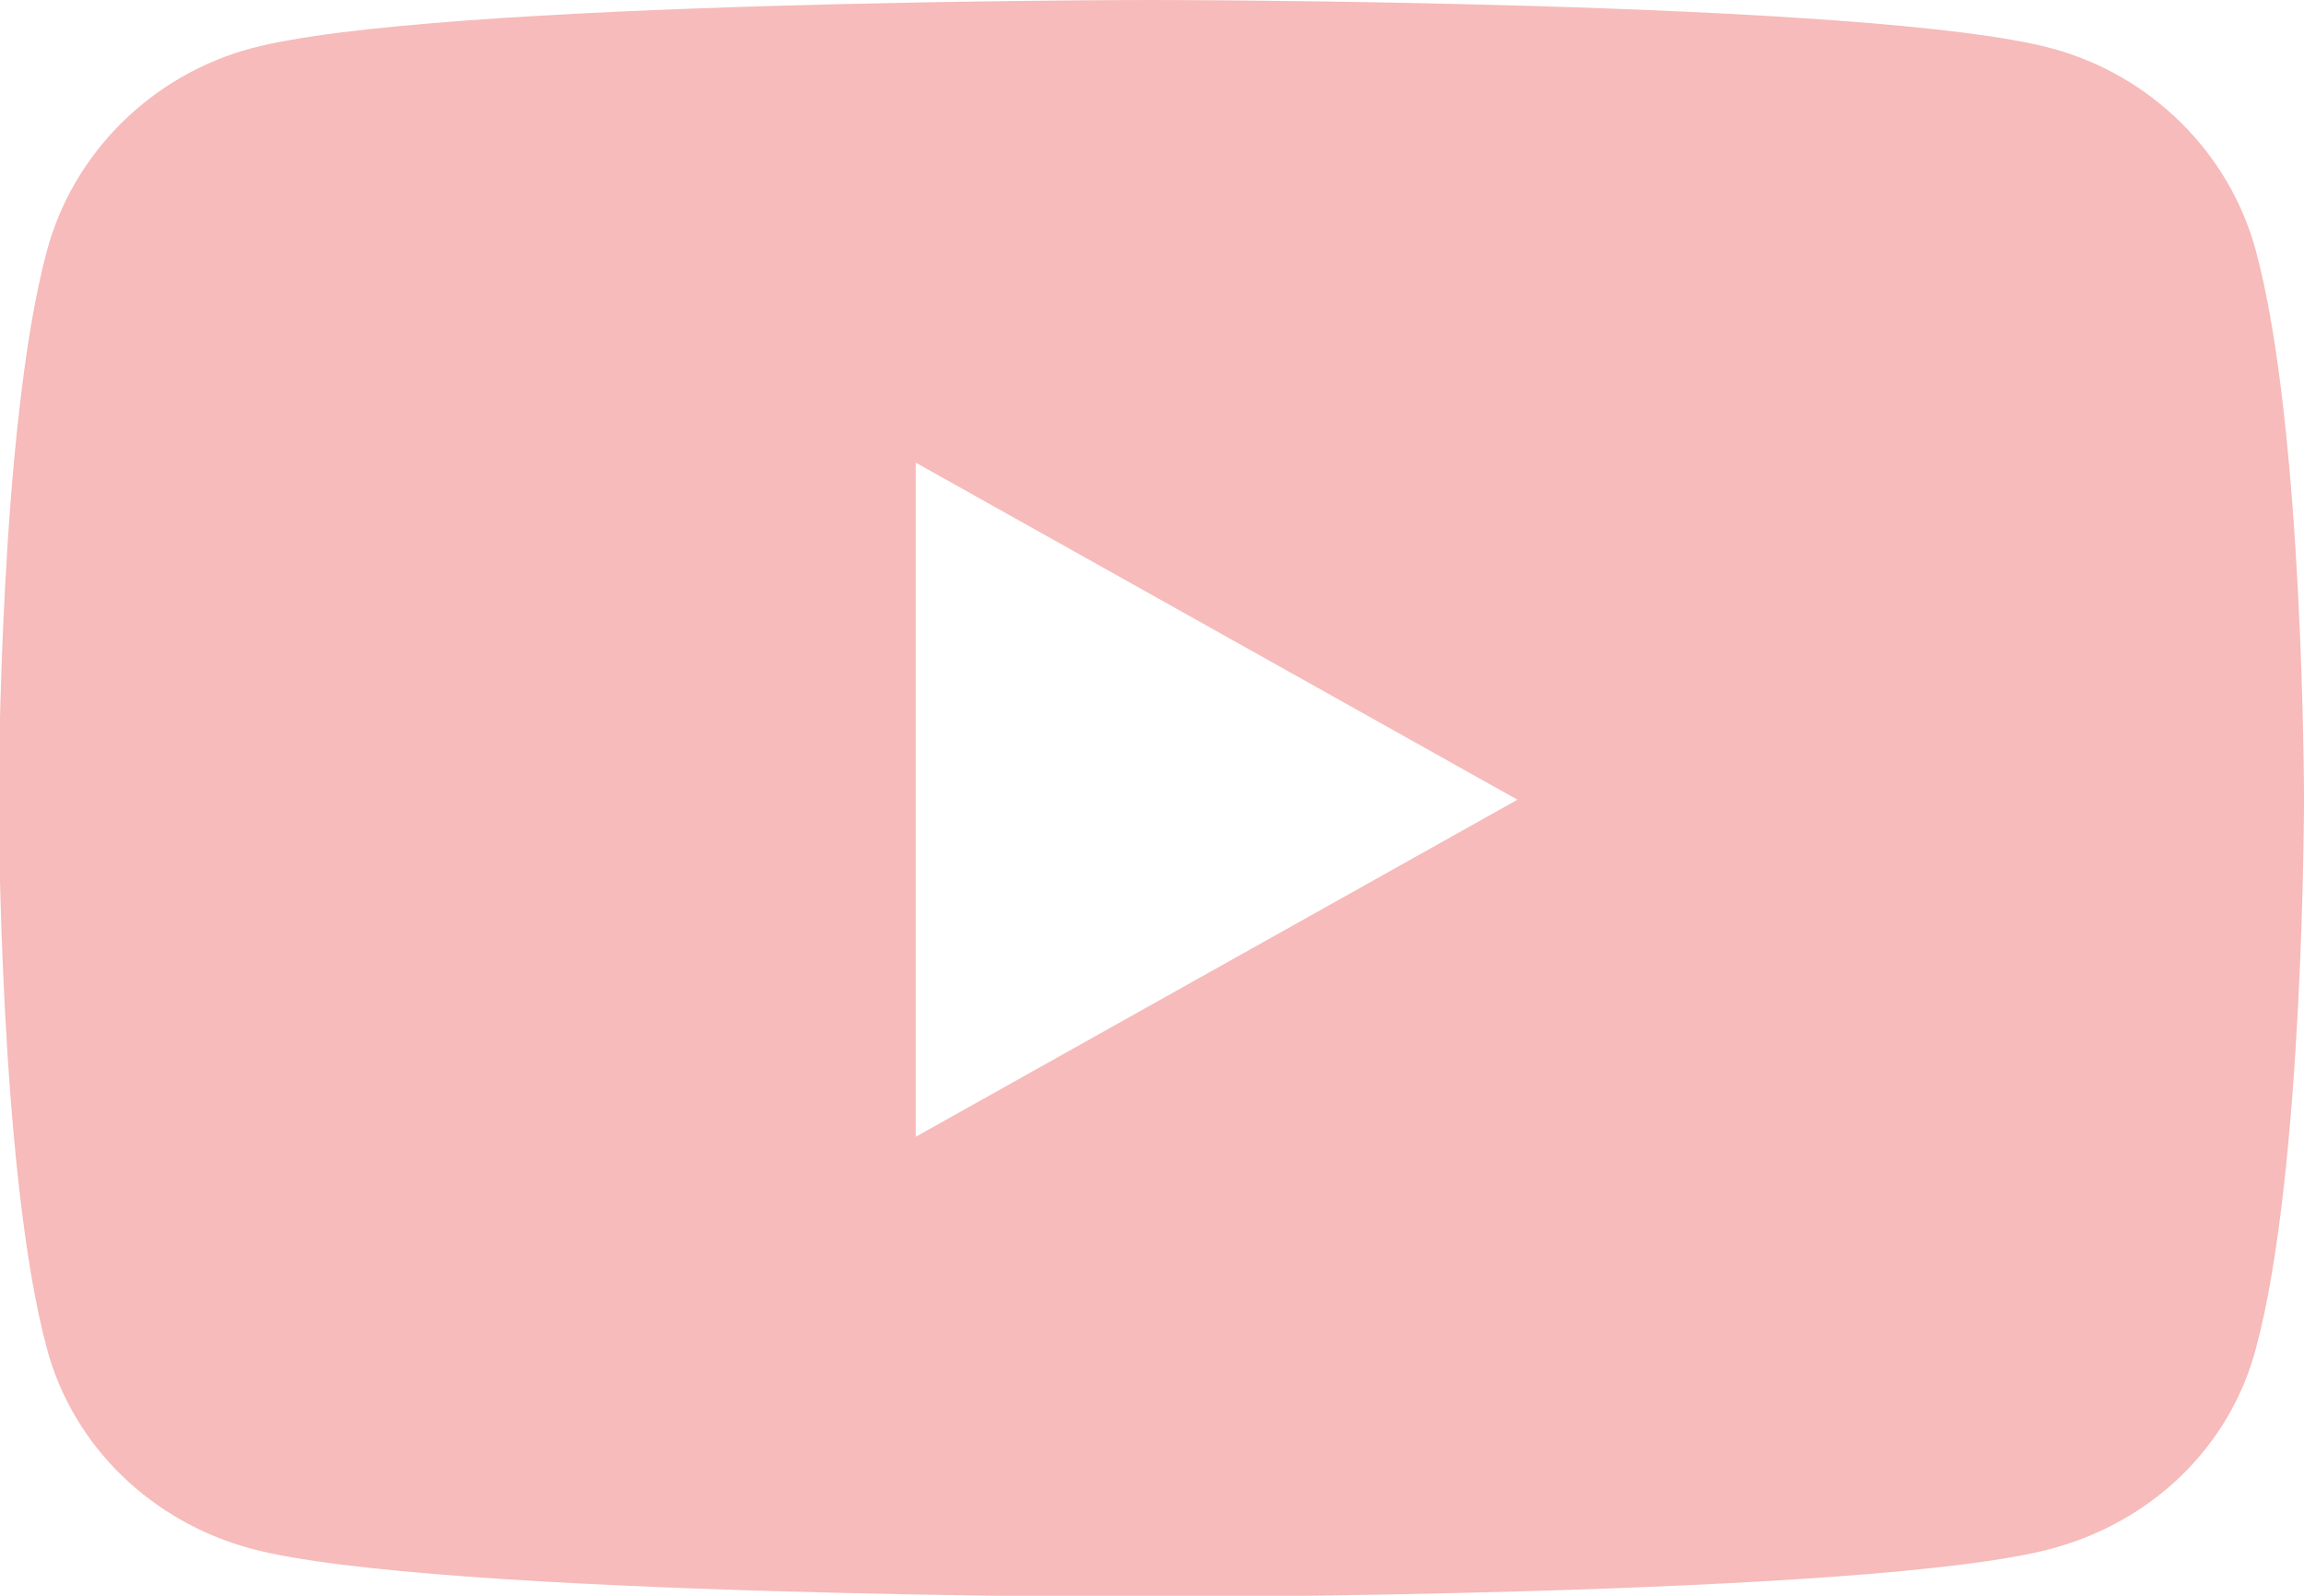 <?xml version="1.0" encoding="UTF-8"?>
<svg id="Capa_1" xmlns="http://www.w3.org/2000/svg" version="1.1" viewBox="0 0 19.07 13.21">
  <!-- Generator: Adobe Illustrator 29.4.0, SVG Export Plug-In . SVG Version: 2.1.0 Build 152)  -->
  <defs>
    <style>
      .st0 {
        fill: #f6bbba;
      }
    </style>
  </defs>
  <path class="st0" d="M18.67,2.07c-.22-.81-.87-1.45-1.69-1.67C15.49,0,9.53,0,9.53,0,9.53,0,3.57,0,2.08.4c-.82.22-1.47.86-1.69,1.67C-.01,3.54-.01,6.62-.01,6.62-.01,6.62-.01,9.7.39,11.17c.22.81.87,1.43,1.69,1.65,1.49.4,7.45.4,7.45.4,0,0,5.96,0,7.45-.4.82-.22,1.47-.83,1.69-1.65.4-1.47.4-4.55.4-4.55,0,0,0-3.08-.4-4.55ZM7.58,9.41V3.83l4.98,2.79s-4.98,2.79-4.98,2.79Z"/>
</svg>